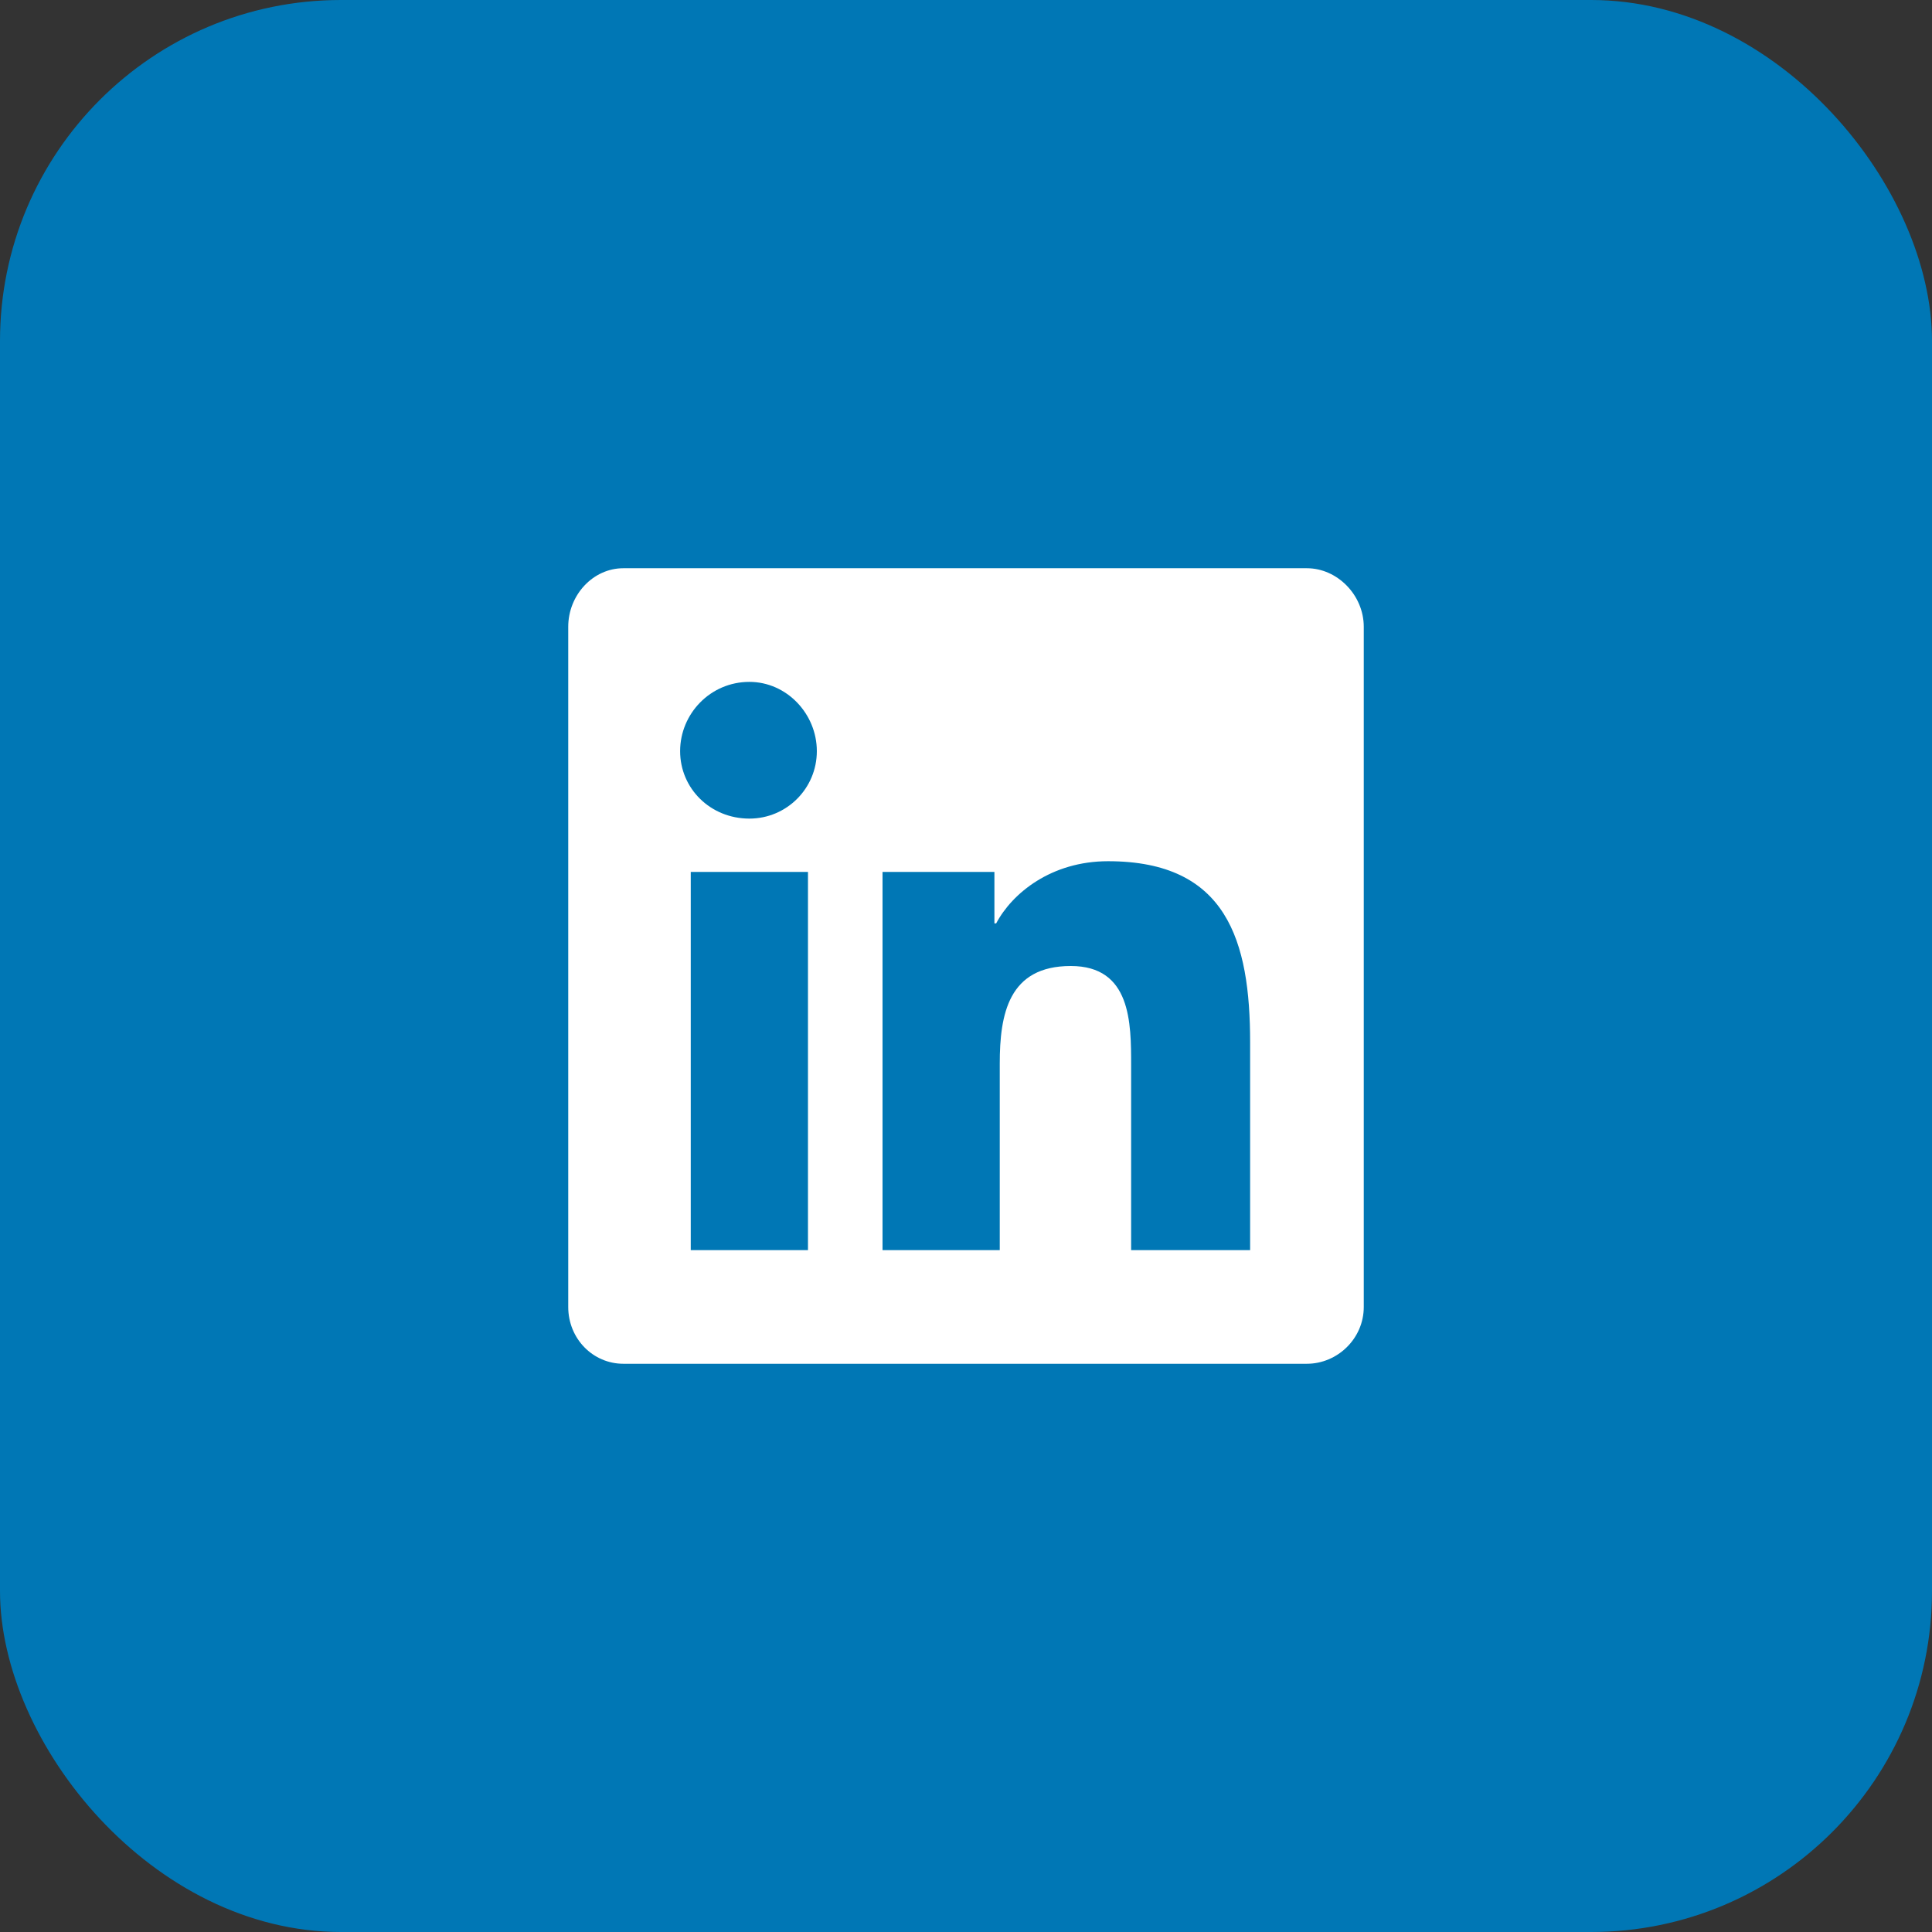 <svg width="34" height="34" viewBox="0 0 34 34" fill="none" xmlns="http://www.w3.org/2000/svg">
    <rect x="0" y="0" width="34" height="34" fill="#333333" stroke="none"/>
    <rect width="34" height="34" rx="6" fill="#0077B5"/>
    <path d="M23 10H10.969C10.438 10 10 10.469 10 11.031V23C10 23.562 10.438 24 10.969 24H23C23.531 24 24 23.562 24 23V11.031C24 10.469 23.531 10 23 10ZM14.219 22H12.156V15.344H14.219V22ZM13.188 14.406C12.5 14.406 11.969 13.875 11.969 13.219C11.969 12.562 12.5 12 13.188 12C13.844 12 14.375 12.562 14.375 13.219C14.375 13.875 13.844 14.406 13.188 14.406ZM22 22H19.906V18.75C19.906 18 19.906 17 18.844 17C17.75 17 17.594 17.844 17.594 18.719V22H15.531V15.344H17.5V16.25H17.531C17.812 15.719 18.5 15.156 19.5 15.156C21.594 15.156 22 16.562 22 18.344V22Z" fill="white"/>
</svg>

